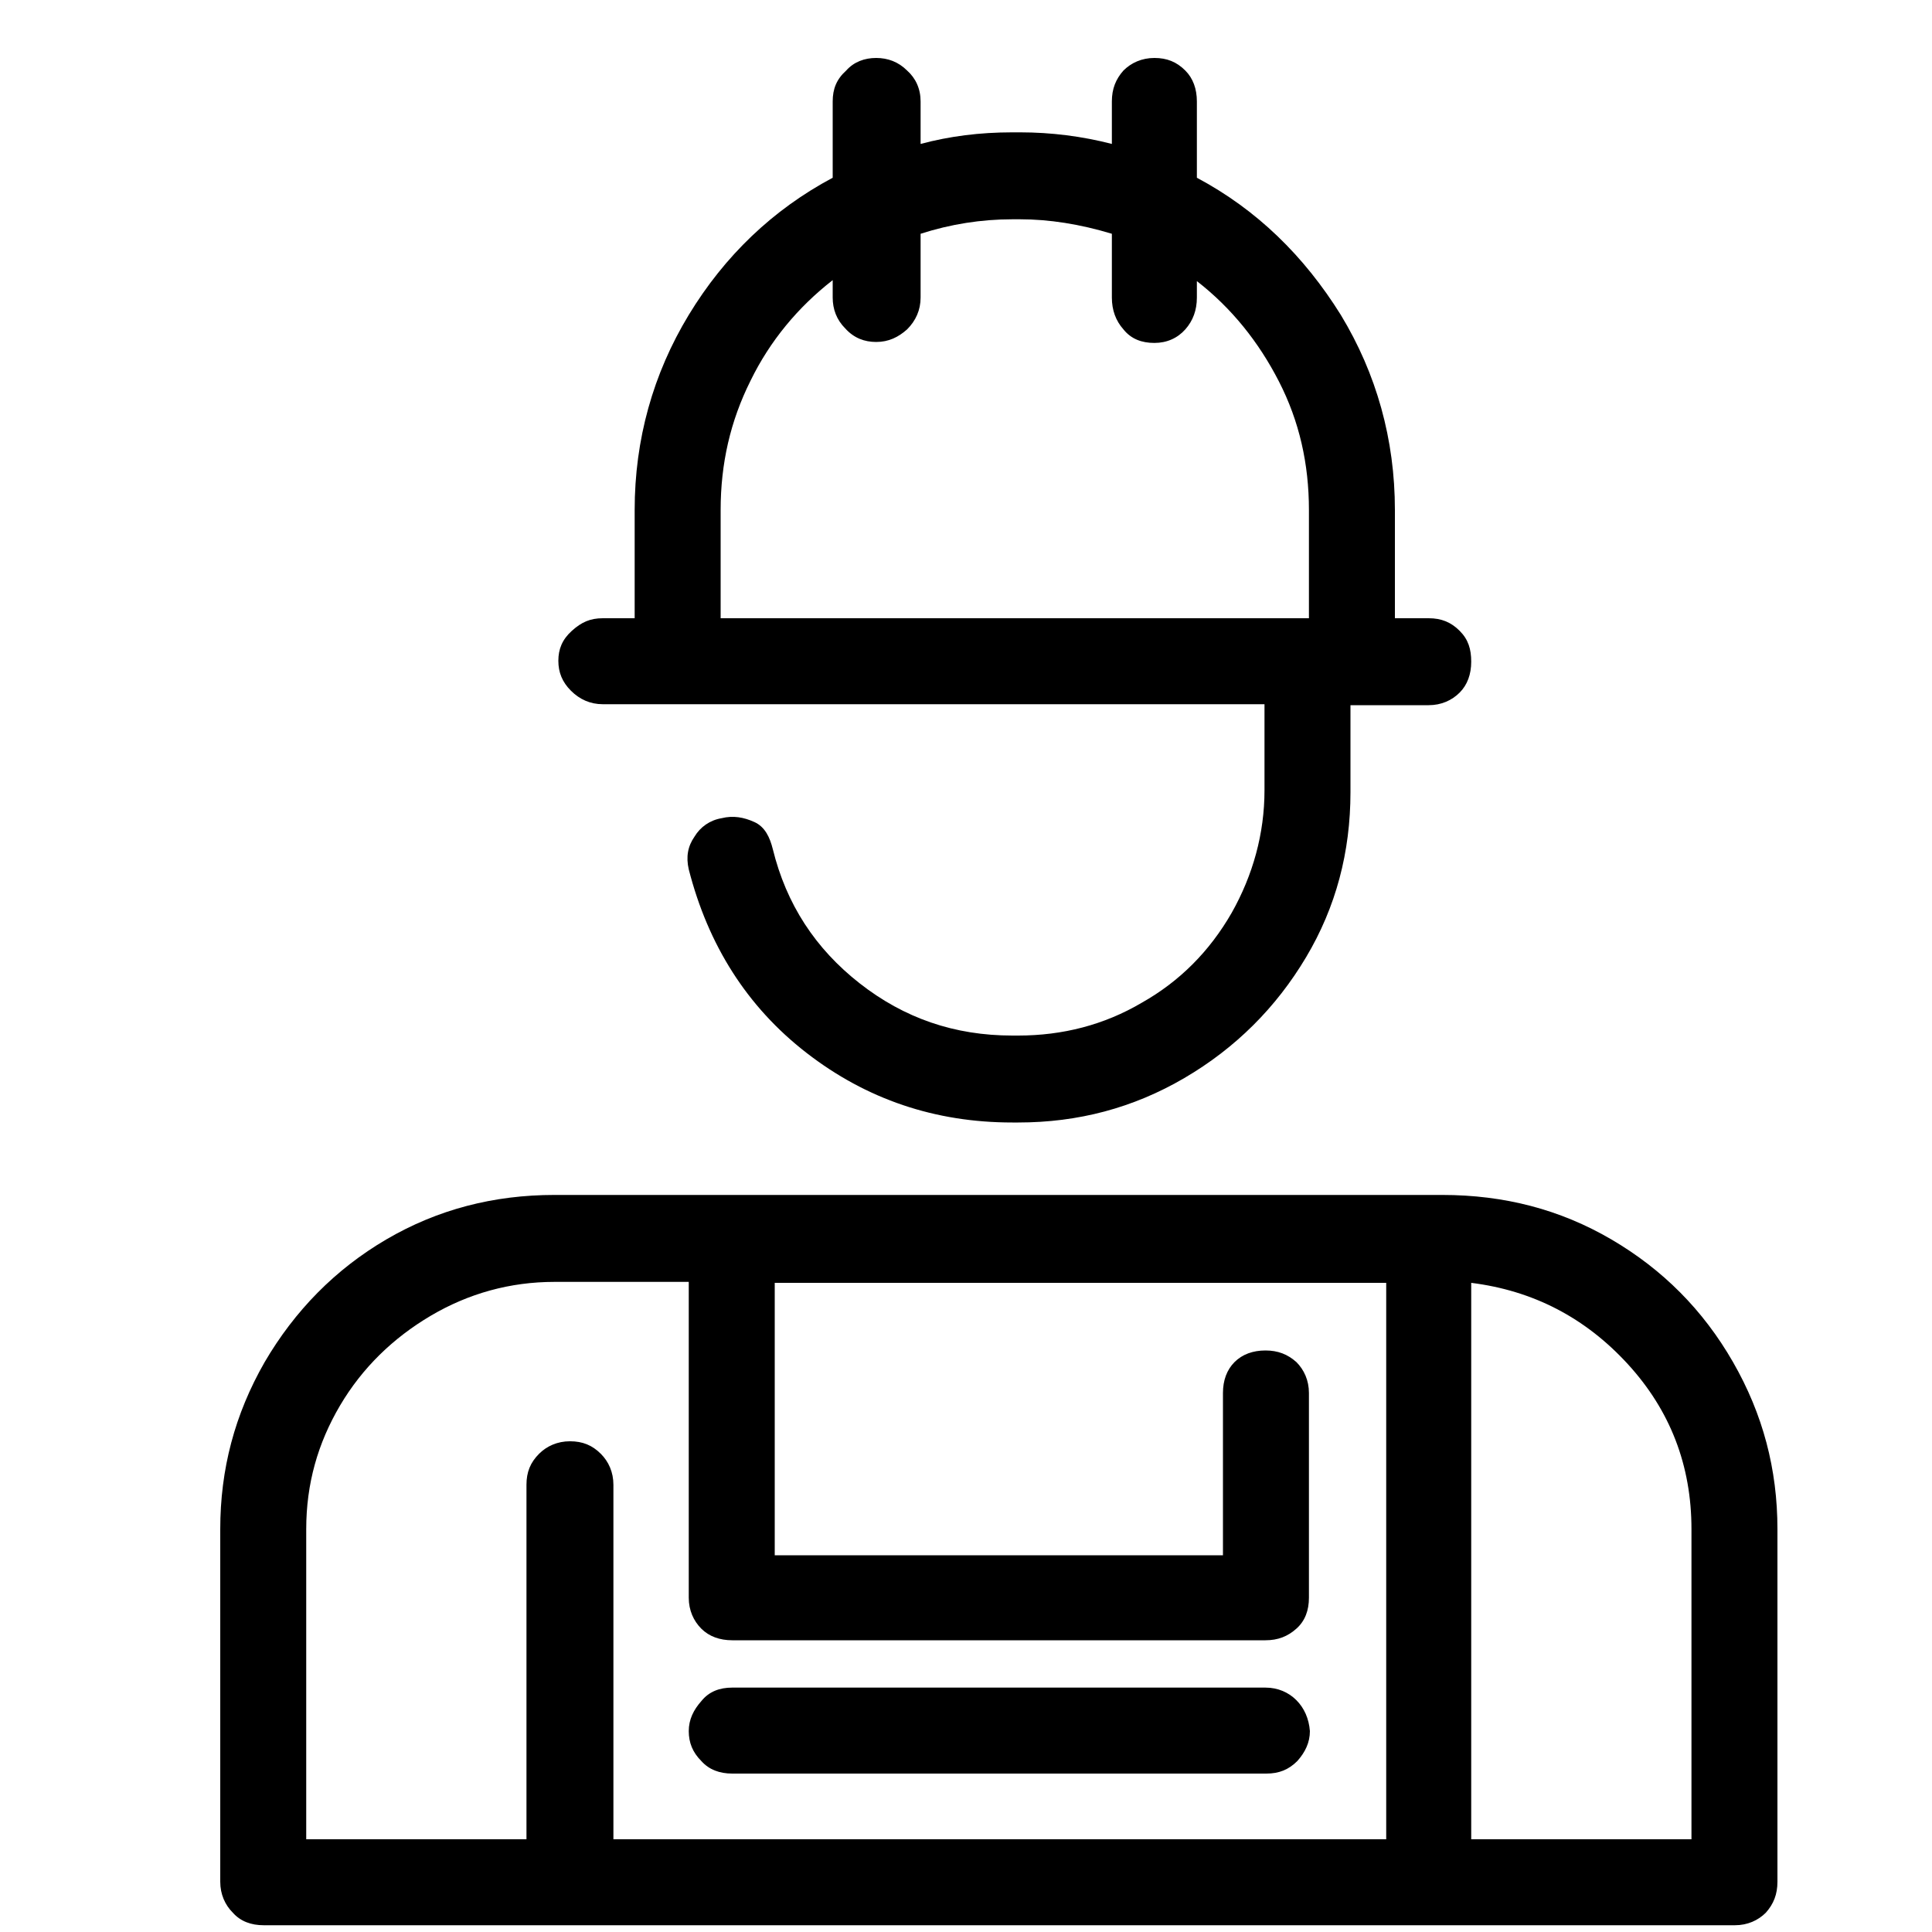 <?xml version="1.0" encoding="utf-8"?>
<!-- Generator: Adobe Illustrator 26.0.1, SVG Export Plug-In . SVG Version: 6.00 Build 0)  -->
<svg version="1.1" id="Layer_1" xmlns="http://www.w3.org/2000/svg" xmlns:xlink="http://www.w3.org/1999/xlink" x="0px" y="0px"
	 viewBox="0 0 20 20" style="enable-background:new 0 0 20 20;" xml:space="preserve">
<g>
	<path d="M16.68,12.83c0.53,0.31,0.95,0.73,1.26,1.27c0.31,0.54,0.46,1.11,0.46,1.73v3.65c0,0.13-0.04,0.23-0.12,0.32
		c-0.08,0.08-0.19,0.13-0.32,0.13H2.73c-0.13,0-0.24-0.04-0.32-0.13c-0.08-0.08-0.13-0.19-0.13-0.32v-3.65
		c0-0.62,0.15-1.19,0.46-1.73c0.31-0.53,0.73-0.96,1.26-1.27c0.53-0.31,1.11-0.46,1.74-0.46h9.04h0.15
		C15.57,12.37,16.15,12.52,16.68,12.83z M14.34,13.28H8.02v2.82h4.64v-1.68c0-0.13,0.04-0.24,0.12-0.32
		c0.08-0.08,0.19-0.12,0.32-0.12s0.23,0.04,0.32,0.12c0.08,0.08,0.13,0.19,0.13,0.32v2.12c0,0.13-0.04,0.24-0.13,0.32
		s-0.19,0.12-0.32,0.12H7.58c-0.13,0-0.24-0.04-0.32-0.12c-0.08-0.08-0.13-0.19-0.13-0.32v-3.27H5.74c-0.46,0-0.89,0.12-1.28,0.35
		c-0.39,0.23-0.71,0.54-0.94,0.93c-0.23,0.39-0.35,0.81-0.35,1.28v3.21h2.28v-3.67c0-0.13,0.04-0.23,0.13-0.32
		c0.08-0.08,0.19-0.13,0.32-0.13c0.13,0,0.23,0.04,0.32,0.13c0.08,0.08,0.13,0.19,0.13,0.32v3.67h8V13.28z M5.91,7.15
		C5.82,7.06,5.78,6.96,5.78,6.84c0-0.12,0.04-0.22,0.14-0.31S6.11,6.4,6.24,6.4h0.33V5.28c0-0.73,0.19-1.41,0.56-2.02
		C7.5,2.65,8,2.17,8.62,1.84V1.05c0-0.13,0.04-0.23,0.14-0.32C8.84,0.64,8.95,0.6,9.07,0.6c0.12,0,0.23,0.04,0.32,0.13
		c0.09,0.08,0.14,0.19,0.14,0.32v0.44c0.3-0.08,0.61-0.12,0.95-0.12h0.08c0.32,0,0.64,0.04,0.95,0.12V1.05
		c0-0.13,0.04-0.23,0.12-0.32c0.08-0.08,0.19-0.13,0.32-0.13c0.13,0,0.23,0.04,0.32,0.13c0.08,0.08,0.12,0.19,0.12,0.32v0.79
		c0.62,0.33,1.11,0.81,1.49,1.42c0.37,0.61,0.56,1.29,0.56,2.02V6.4h0.35c0.13,0,0.23,0.04,0.32,0.13s0.12,0.19,0.12,0.32
		c0,0.13-0.04,0.24-0.12,0.32s-0.19,0.13-0.32,0.13h-0.81V8.2c0,0.62-0.15,1.19-0.46,1.71c-0.31,0.52-0.73,0.94-1.26,1.25
		c-0.53,0.31-1.1,0.46-1.72,0.46h-0.06c-0.8,0-1.51-0.24-2.13-0.72c-0.62-0.48-1.02-1.12-1.22-1.9C7.1,8.87,7.12,8.76,7.19,8.66
		c0.06-0.1,0.16-0.17,0.28-0.19C7.59,8.44,7.7,8.46,7.81,8.51S7.97,8.67,8,8.79c0.14,0.57,0.44,1.03,0.9,1.39
		c0.46,0.36,0.98,0.54,1.58,0.54h0.06c0.46,0,0.89-0.11,1.28-0.34c0.39-0.22,0.7-0.53,0.93-0.93c0.22-0.39,0.34-0.82,0.34-1.27V7.29
		H7.02H6.24C6.11,7.29,6,7.24,5.91,7.15z M13.42,17.6c-0.08-0.08-0.19-0.13-0.32-0.13H7.58c-0.13,0-0.24,0.04-0.32,0.14
		c-0.08,0.09-0.13,0.19-0.13,0.31s0.04,0.22,0.13,0.31c0.08,0.09,0.19,0.13,0.32,0.13h5.53c0.13,0,0.23-0.04,0.32-0.13
		c0.08-0.09,0.13-0.19,0.13-0.31C13.55,17.79,13.5,17.68,13.42,17.6z M7.46,6.4h6.09V5.28c0-0.48-0.1-0.92-0.31-1.33
		c-0.21-0.41-0.49-0.76-0.85-1.04v0.17c0,0.13-0.04,0.24-0.12,0.33c-0.08,0.09-0.19,0.14-0.32,0.14c-0.13,0-0.24-0.04-0.32-0.14
		c-0.08-0.09-0.12-0.2-0.12-0.33V2.42c-0.33-0.1-0.65-0.15-0.95-0.15h-0.08c-0.32,0-0.64,0.05-0.95,0.15v0.66
		c0,0.13-0.05,0.24-0.14,0.33C9.3,3.49,9.2,3.54,9.07,3.54c-0.12,0-0.23-0.04-0.32-0.14C8.66,3.31,8.62,3.2,8.62,3.08V2.9
		C8.26,3.18,7.97,3.53,7.77,3.94C7.56,4.36,7.46,4.8,7.46,5.28V6.4z M17.51,15.83c0-0.66-0.22-1.23-0.66-1.71
		c-0.44-0.48-0.98-0.76-1.62-0.84v5.76h2.28V15.83z"/>
</g>
<g>
</g>
<g>
</g>
<g>
</g>
<g>
</g>
<g>
</g>
<g>
</g>
<g>
</g>
<g>
</g>
<g>
</g>
<g>
</g>
<g>
</g>
<g>
</g>
<g>
</g>
<g>
</g>
<g>
</g>
</svg>
